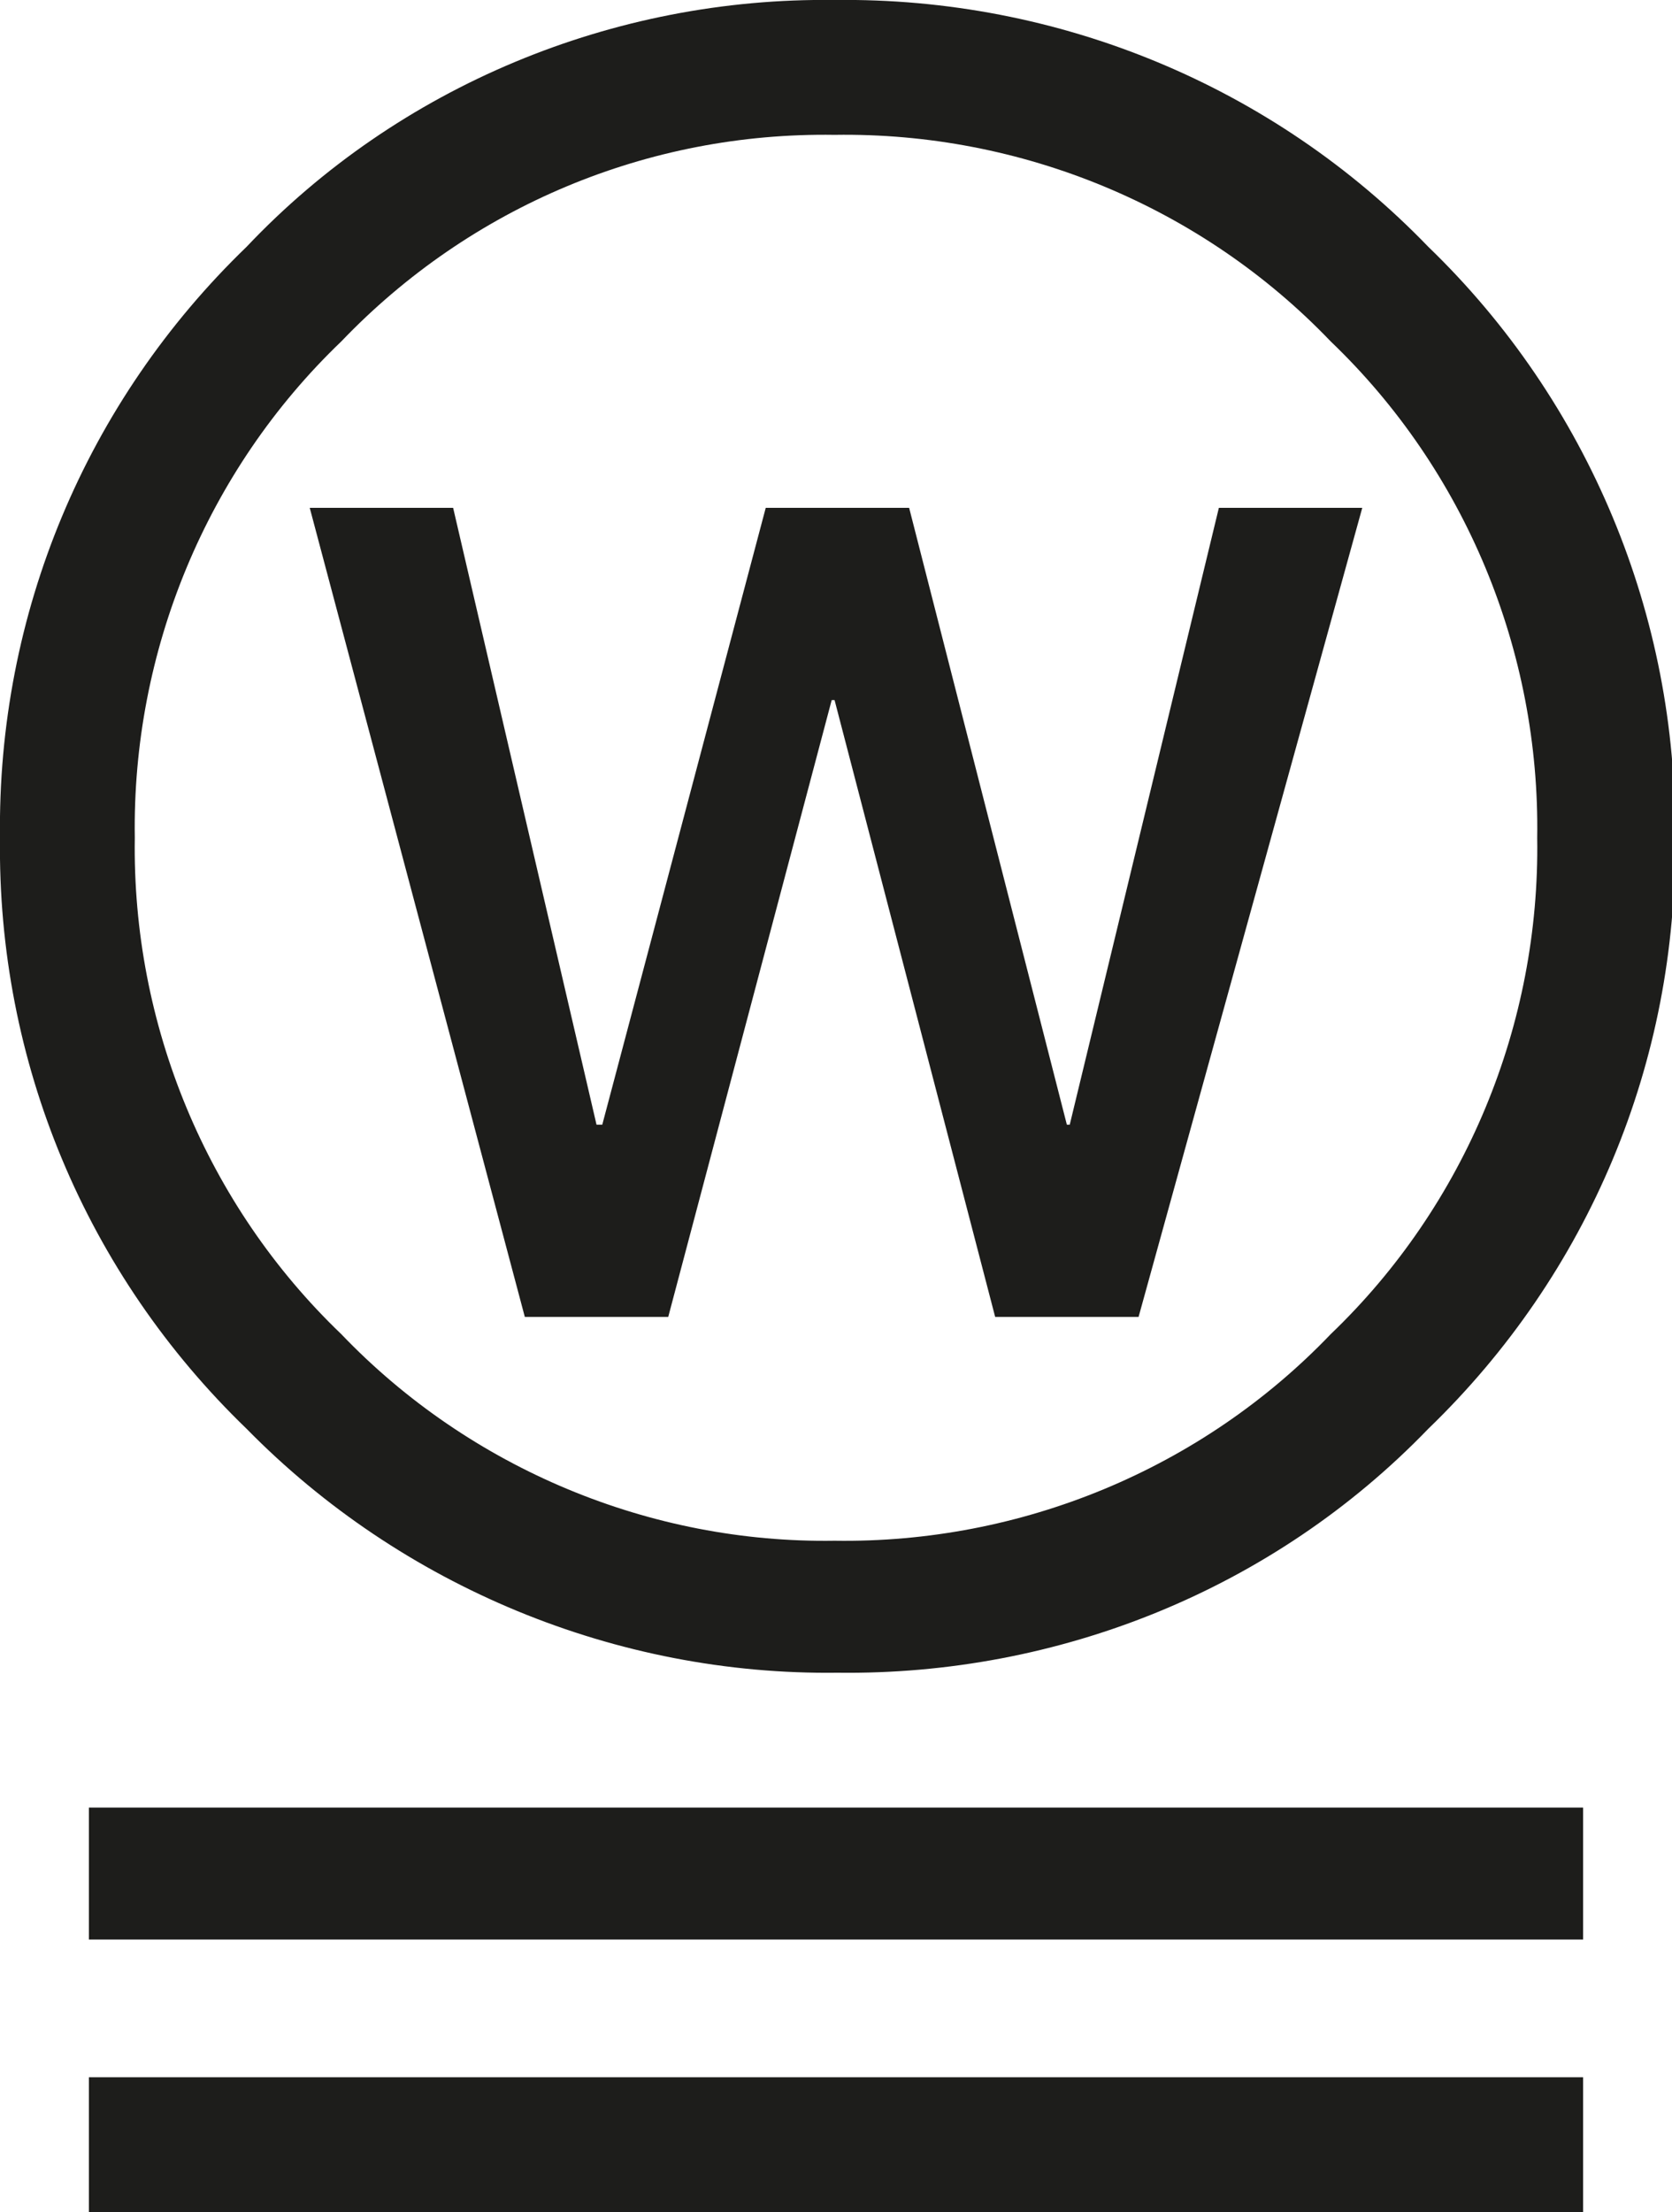 <svg enable-background="new 0 0 58.3 77.1" viewBox="0 0 58.3 77.1" xmlns="http://www.w3.org/2000/svg"><path d="m49.8 8.6c5.6 5.4 8.7 12.9 8.6 20.6.1 7.8-3 15.2-8.6 20.6-5.4 5.6-12.9 8.6-20.6 8.5-7.7.1-15.2-3-20.6-8.5-5.6-5.4-8.7-12.8-8.6-20.6-.1-7.8 3-15.2 8.6-20.6 5.3-5.6 12.8-8.7 20.5-8.6 7.8-.1 15.3 3 20.7 8.6zm5.4 54.4v4.6h-52.1v-4.6zm0 9.4v4.7h-52.1v-4.7zm-8.8-25.9c4.7-4.5 7.3-10.8 7.2-17.3.1-6.5-2.5-12.8-7.2-17.3-4.5-4.7-10.8-7.3-17.3-7.2-6.5-.1-12.7 2.5-17.2 7.2-4.7 4.5-7.3 10.8-7.2 17.3-.1 6.5 2.5 12.8 7.2 17.3 4.5 4.7 10.8 7.3 17.2 7.2 6.5.1 12.8-2.5 17.3-7.2zm1.1-28.8-7.8 28.2h-5l-5.6-21.5h-.1l-5.7 21.5h-5l-7.5-28.2h5l5 21.5h.2l5.7-21.5h5l5.5 21.5h.1l5.2-21.5z" fill="#1d1d1b"/></svg>